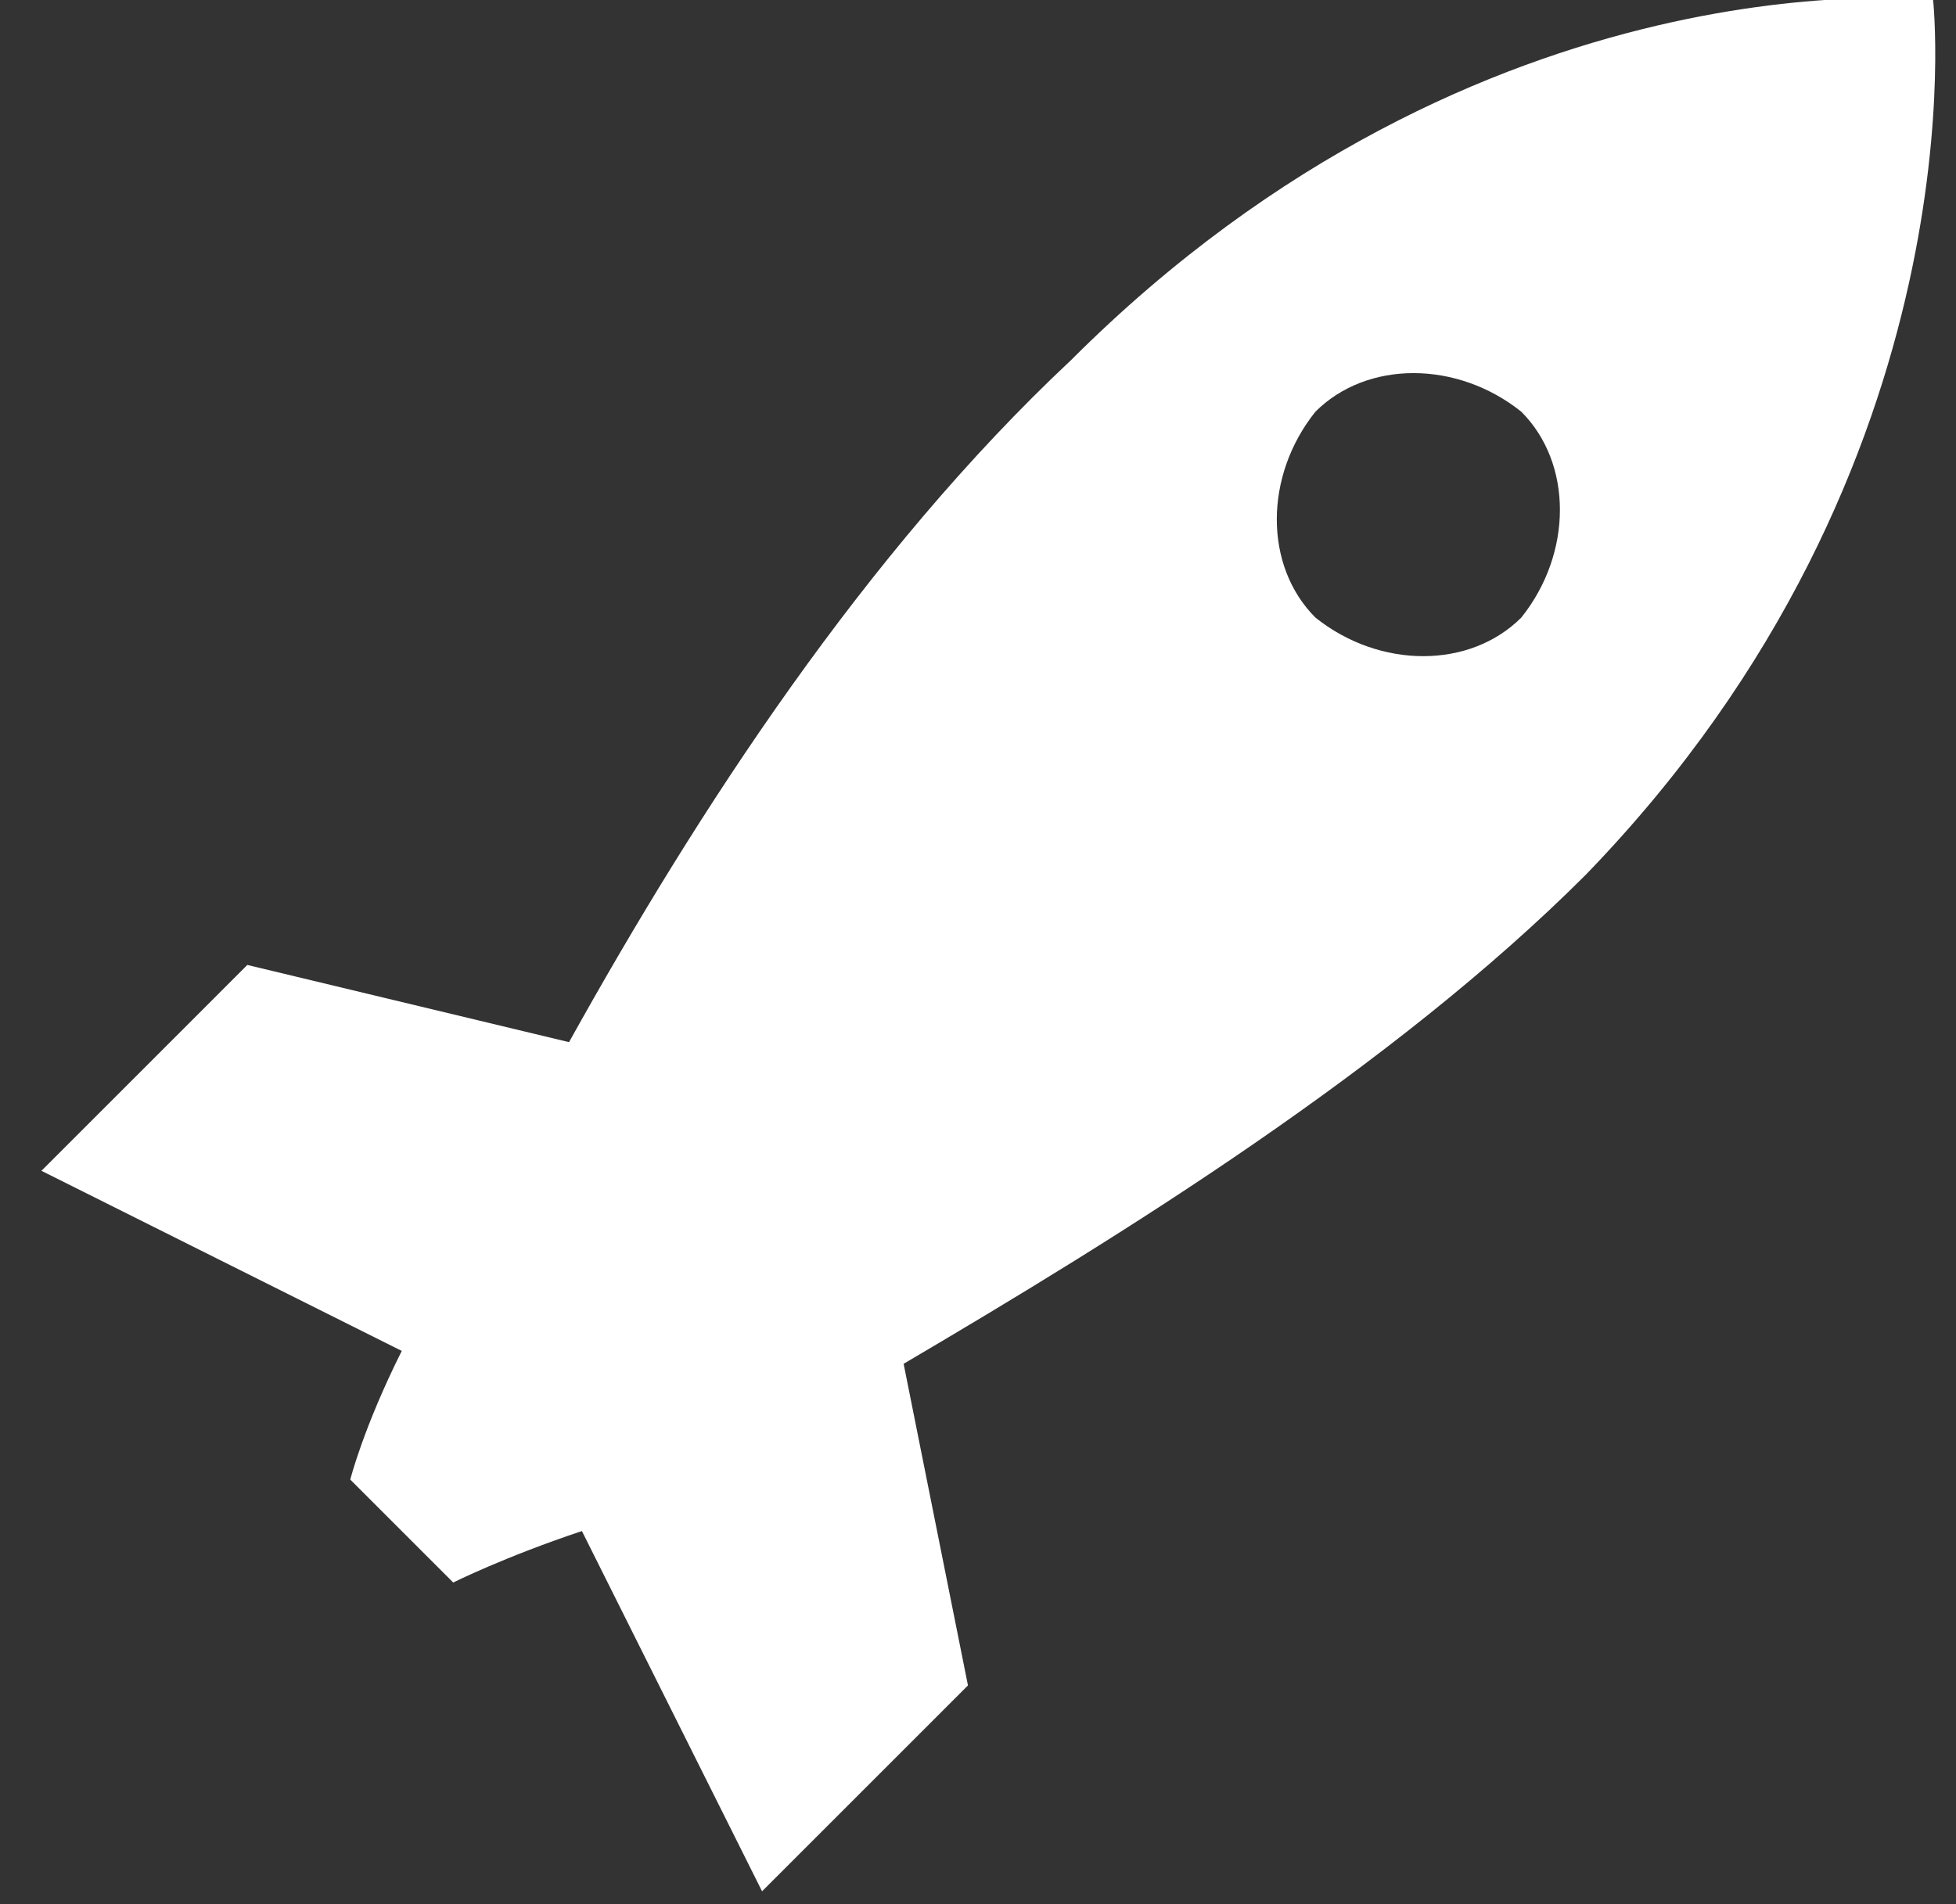 <svg width="38" height="37" viewBox="0 0 38 37" fill="none" xmlns="http://www.w3.org/2000/svg">
<rect x="0" y="0" width="38" height="37" fill="#333333" stroke="none"/>
<path d="M37.555 -3.90299e-05C37.555 -3.90299e-05 28.805 -1 20.805 7C16.805 10.75 13.555 15.75 11.055 20.25L4.805 18.75L0.805 22.75L7.805 26.25C7.055 27.75 6.805 28.75 6.805 28.75L8.805 30.75C8.805 30.75 9.805 30.25 11.305 29.75L14.805 36.75L18.805 32.75L17.555 26.5C21.805 24 27.055 20.75 30.805 17C38.555 9 37.555 -3.90299e-05 37.555 -3.90299e-05ZM29.555 12C28.555 13 26.805 13 25.555 12C24.555 11 24.555 9.25 25.555 8C26.555 7 28.305 7 29.555 8C30.555 9 30.555 10.75 29.555 12Z" fill="white"/>
</svg>
